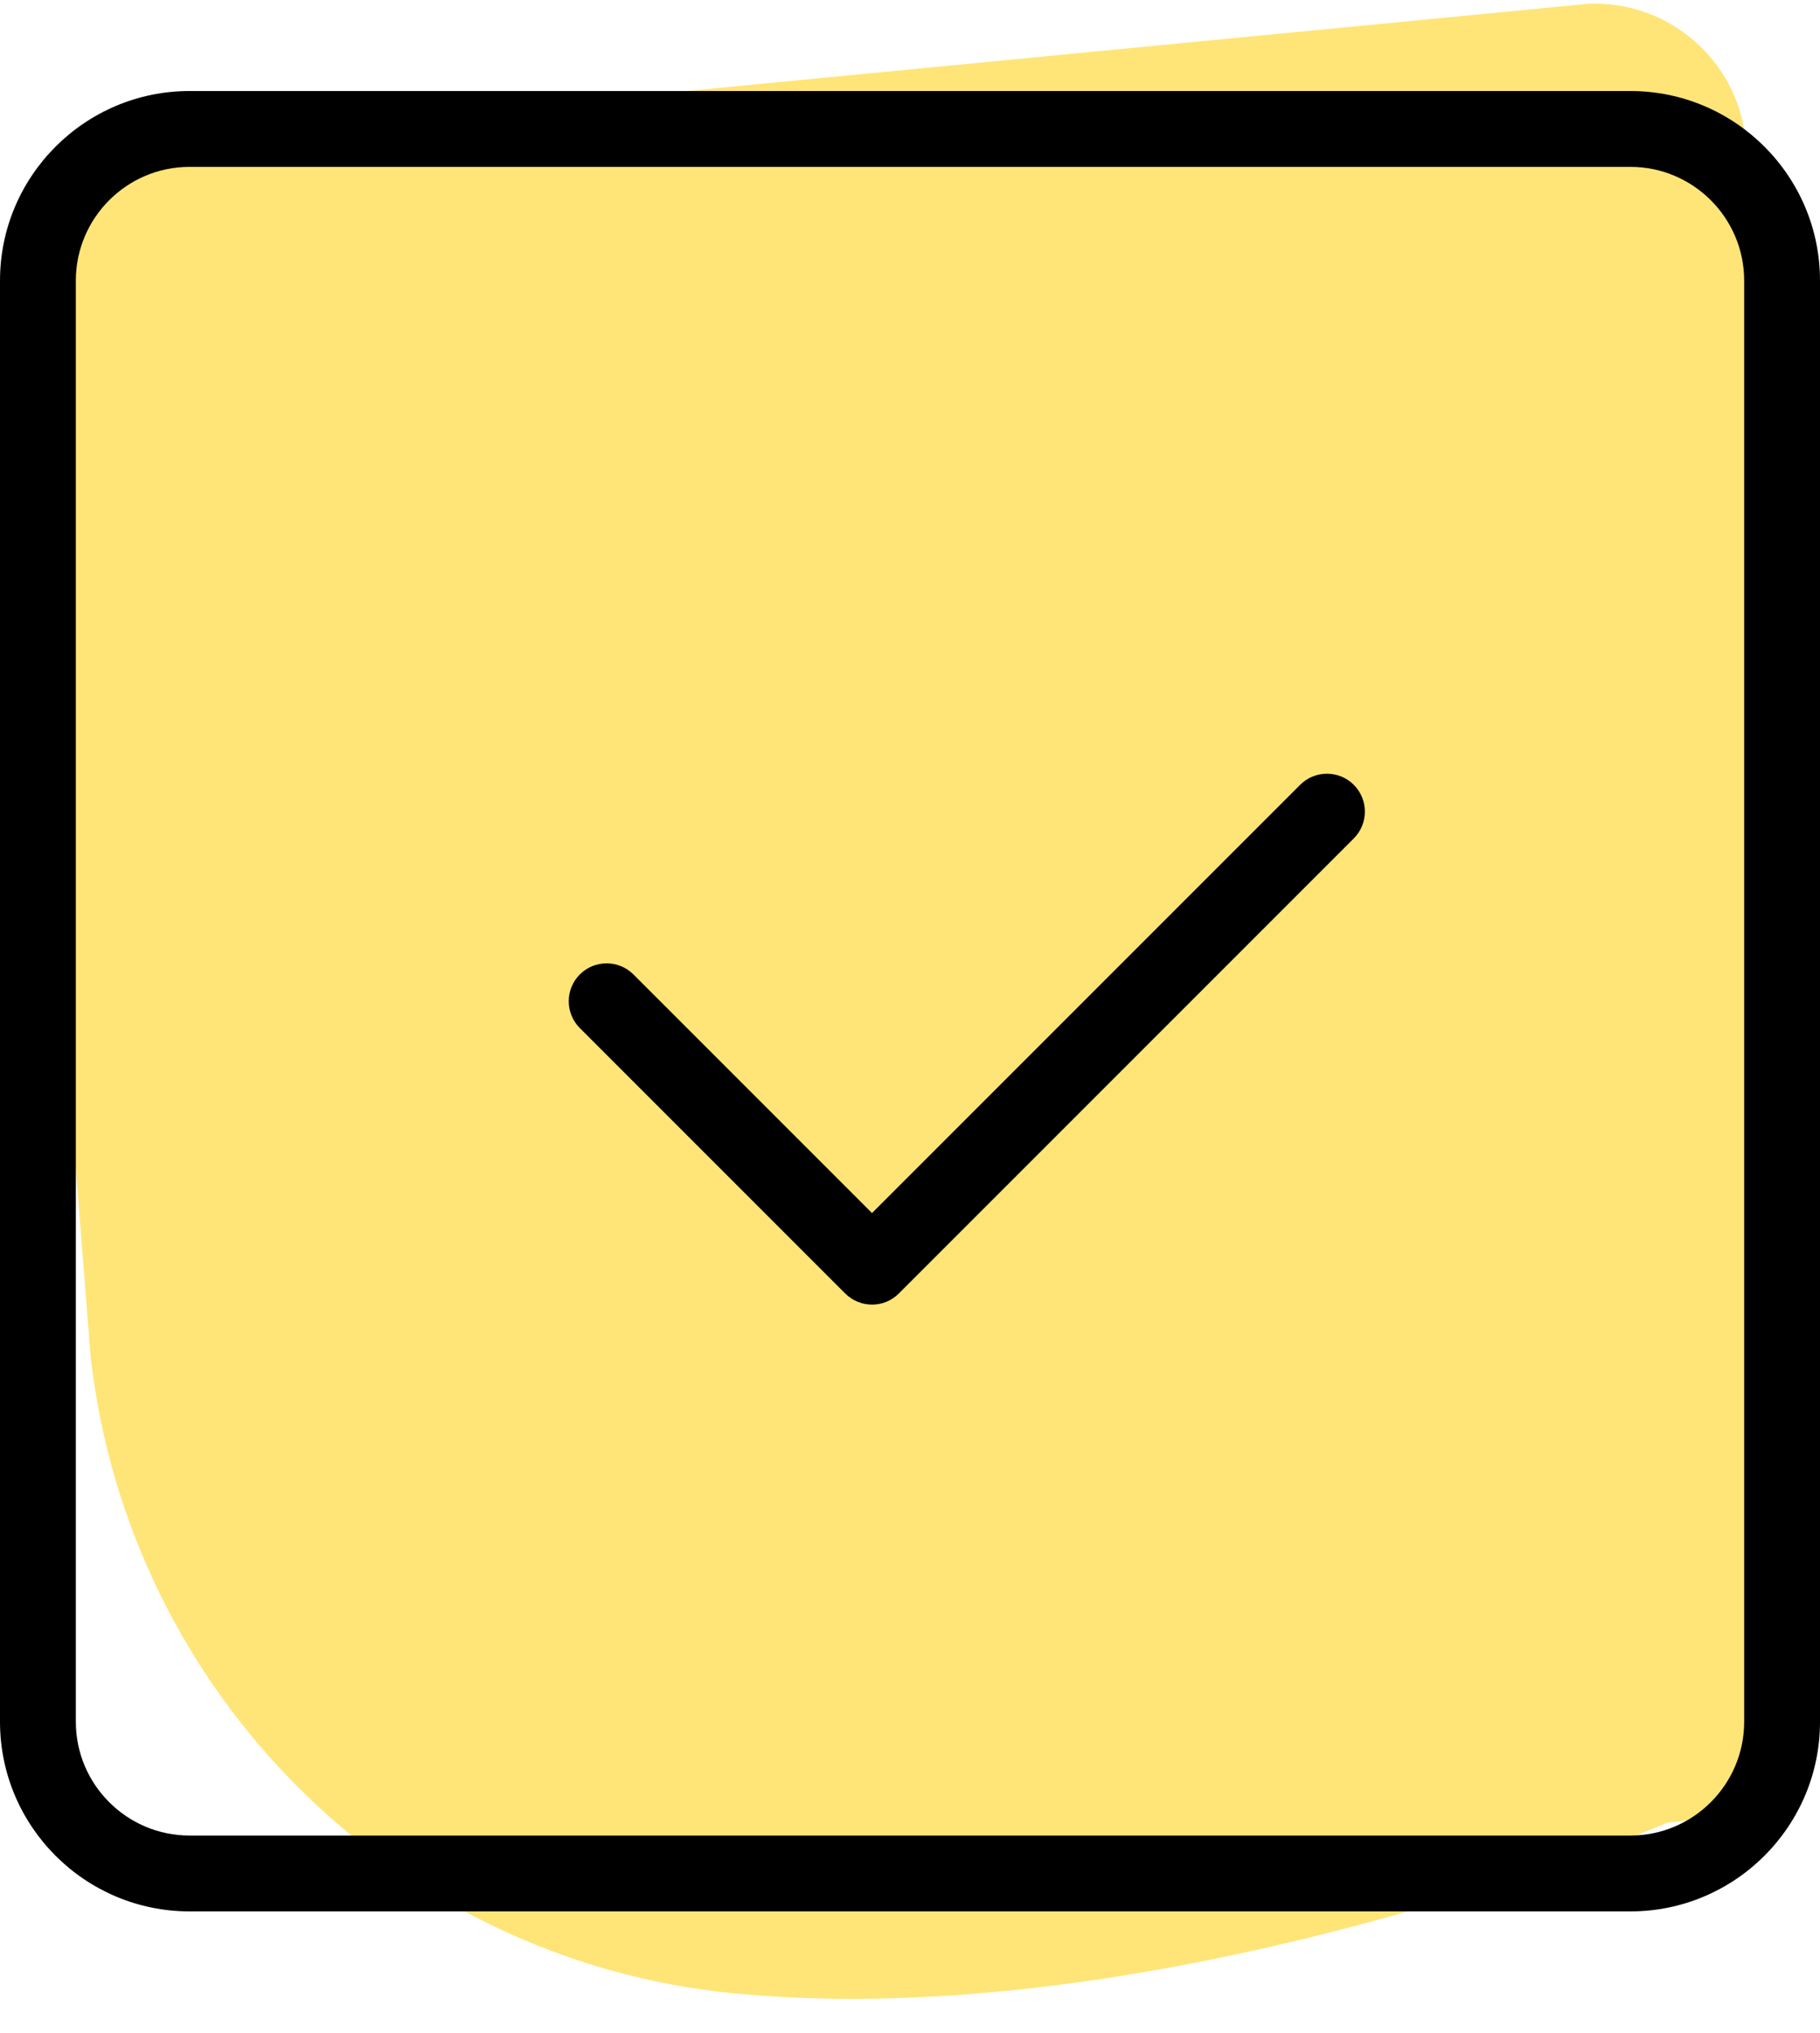 <?xml version="1.0" encoding="UTF-8"?><svg xmlns="http://www.w3.org/2000/svg" xmlns:xlink="http://www.w3.org/1999/xlink" height="26.8" preserveAspectRatio="xMidYMid meet" version="1.0" viewBox="2.0 0.8 24.0 26.8" width="24.0" zoomAndPan="magnify"><g id="change1_1"><path d="m2.094 4.768c-.048-1.104.807-2.037 1.91-2.086l18.938-1.832c1.104-.048 2.037.807 2.086 1.91l.878 19.981c.048 1.104-.807 2.037-1.91 2.086 0 0-6.605 2.809-12.322 2.253-4.45-.433-7.975-3.951-8.479-8.393z" fill="#ffe577"/></g><g id="change2_1"><path d="m23.5 26h-19c-1.378 0-2.5-1.121-2.5-2.5v-19c0-1.379 1.122-2.5 2.5-2.5h19c1.378 0 2.5 1.121 2.5 2.5v19c0 1.379-1.122 2.5-2.5 2.5zm-19-23c-.827 0-1.5.673-1.5 1.5v19c0 .827.673 1.5 1.5 1.5h19c.827 0 1.5-.673 1.5-1.5v-19c0-.827-.673-1.5-1.5-1.5z" fill="inherit"/></g><g id="change2_2"><path d="m13.5 18c-.128 0-.256-.049-.354-.146l-3.5-3.5c-.195-.195-.195-.512 0-.707s.512-.195.707 0l3.146 3.146 5.646-5.646c.195-.195.512-.195.707 0s.195.512 0 .707l-6 6c-.096.097-.224.146-.352.146z" fill="inherit"/></g></svg>